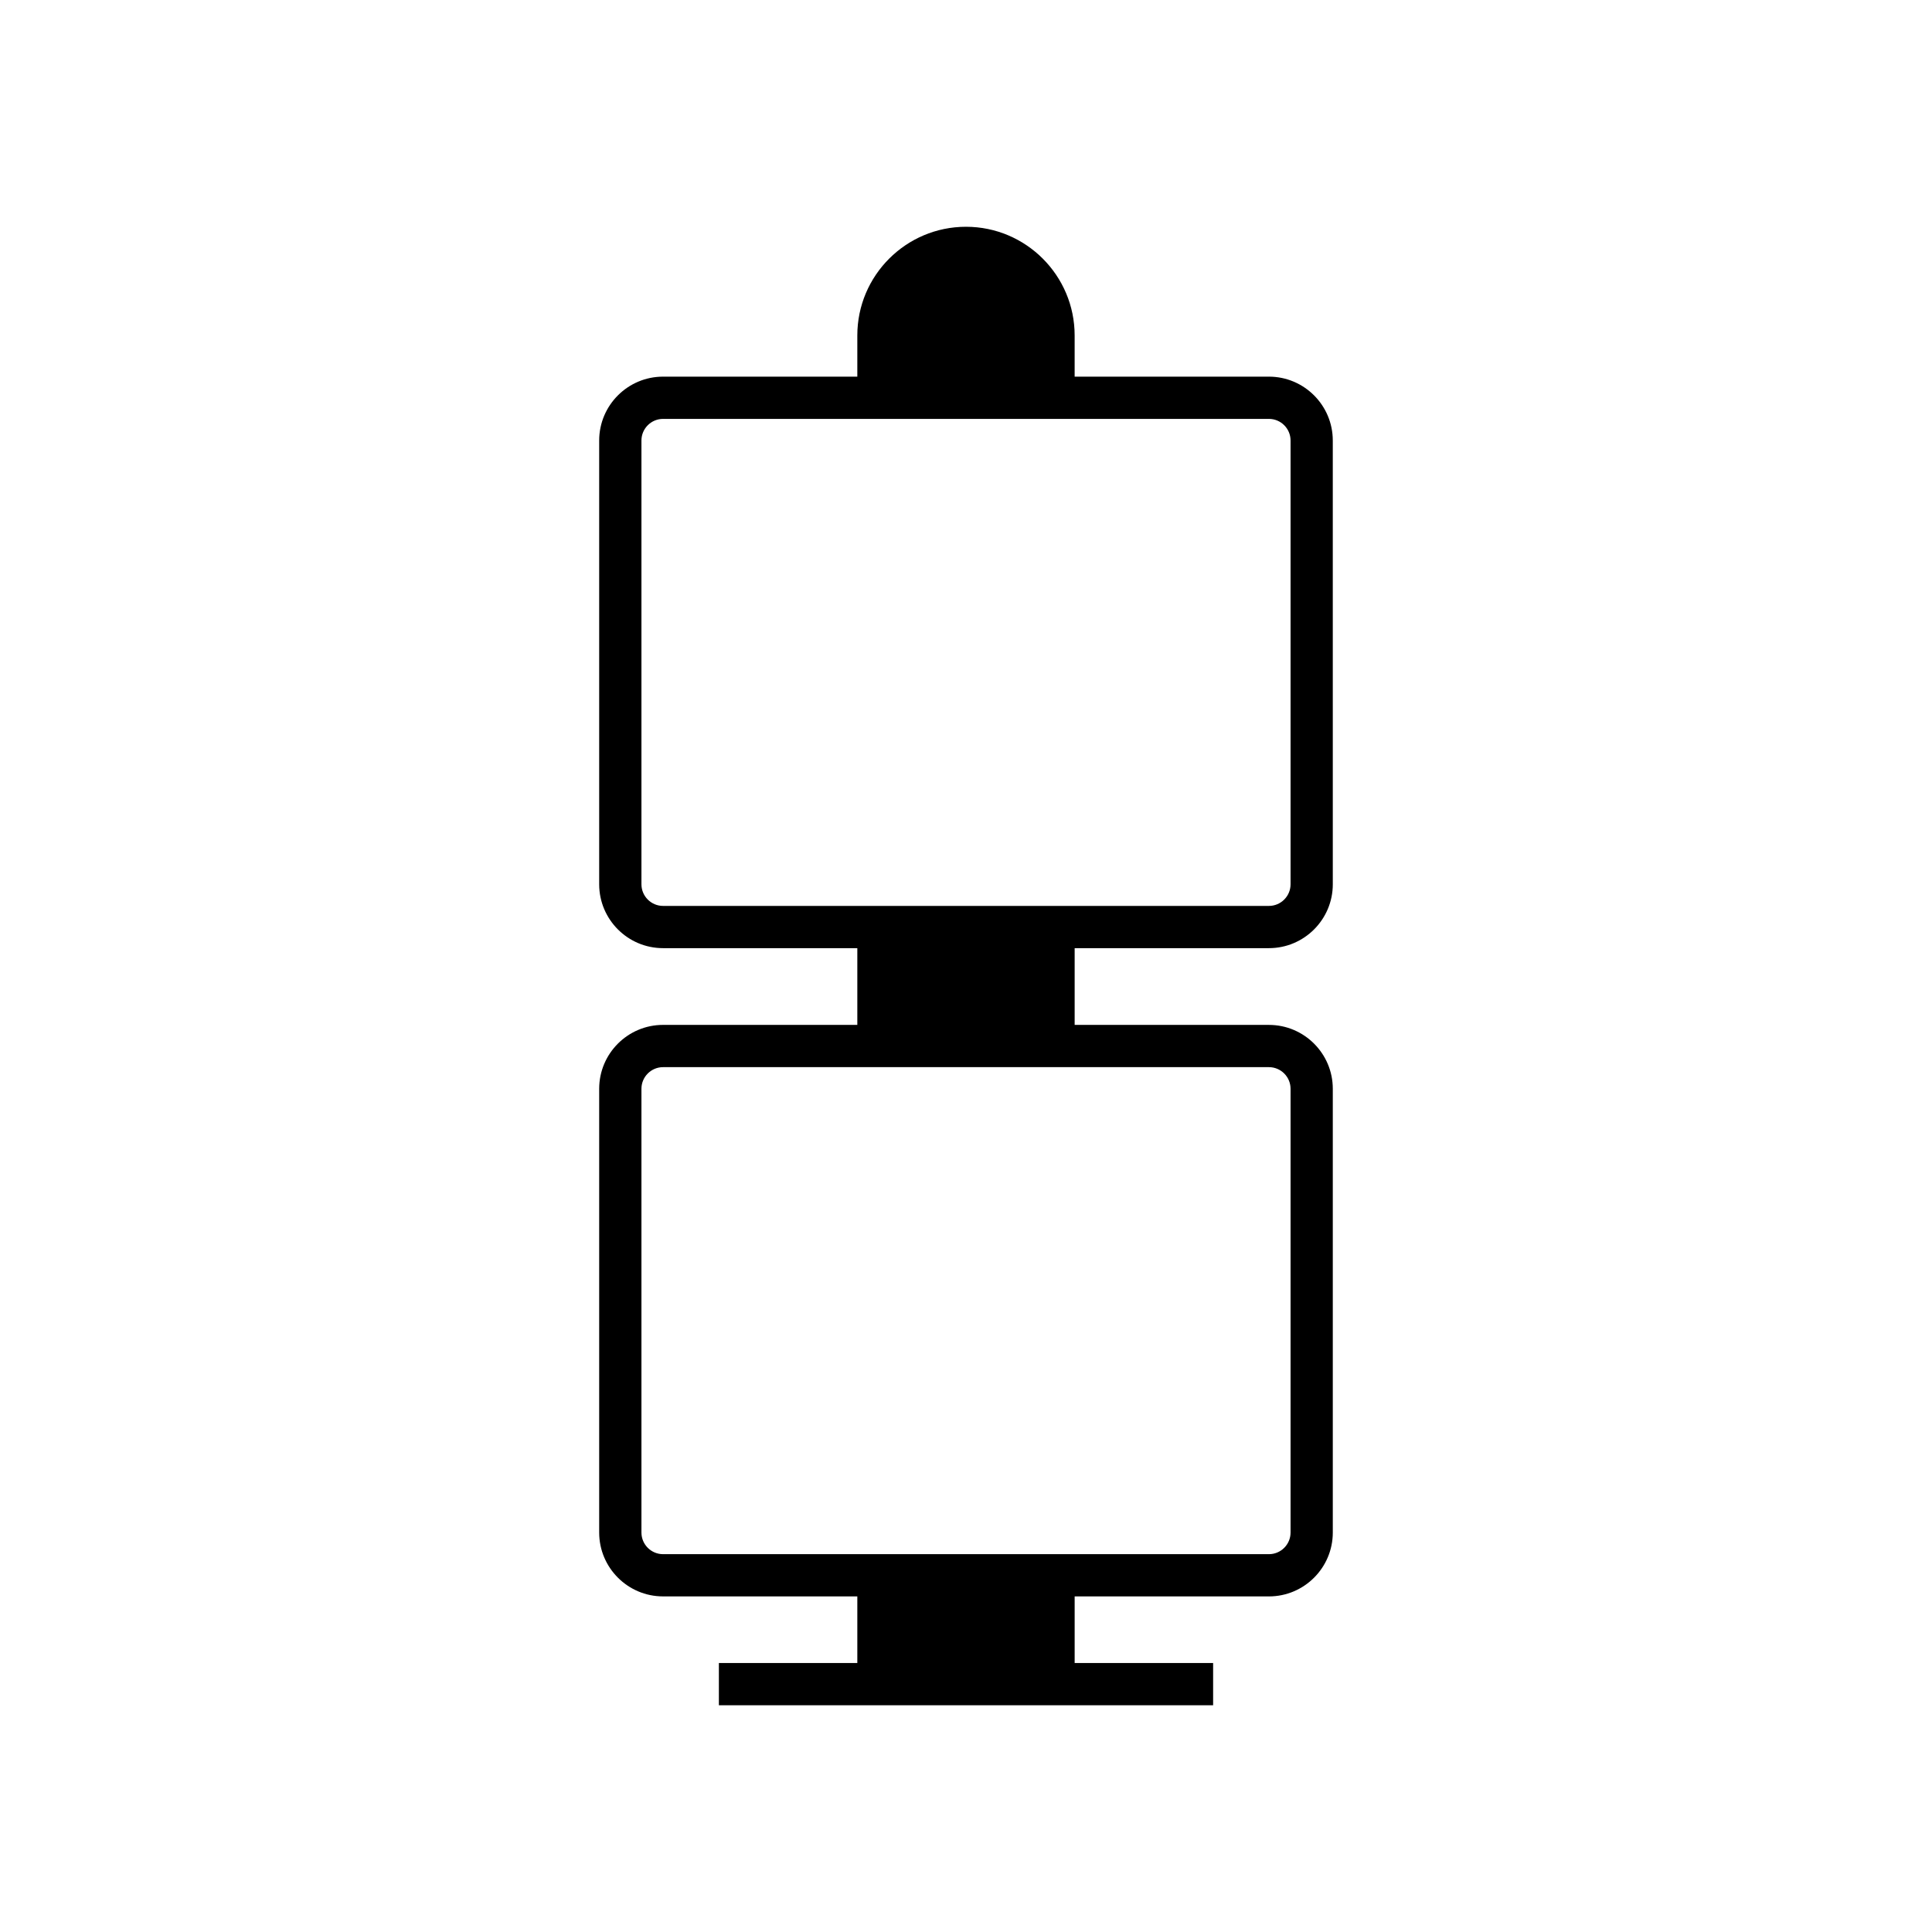 <?xml version="1.0" encoding="UTF-8"?>
<!-- Uploaded to: SVG Repo, www.svgrepo.com, Generator: SVG Repo Mixer Tools -->
<svg fill="#000000" width="800px" height="800px" version="1.1" viewBox="144 144 512 512" xmlns="http://www.w3.org/2000/svg">
 <path d="m480.28 395.27c9.332 0 16.926-7.594 16.926-16.93l-0.004-117.6c0-9.332-7.594-16.926-16.926-16.926h-51.484v-10.922c0-15.879-12.918-28.797-28.793-28.797-15.883 0-28.801 12.918-28.801 28.797v10.922h-51.484c-9.332 0-16.926 7.594-16.926 16.926v117.6c0 9.336 7.594 16.93 16.926 16.93h51.484v20.336h-51.484c-9.332 0-16.926 7.594-16.926 16.93v117.6c0 9.332 7.594 16.926 16.926 16.926h51.484v17.652h-36.688v11.195l130.98 0.004v-11.195h-36.695v-17.652h51.484c9.332 0 16.926-7.594 16.926-16.926v-117.6c0-9.336-7.594-16.93-16.926-16.93h-51.484v-20.336zm0 31.535c3.16 0 5.731 2.574 5.731 5.734v117.6c0 3.16-2.57 5.731-5.731 5.731h-160.56c-3.16 0-5.731-2.57-5.731-5.731v-117.6c0-3.16 2.57-5.734 5.731-5.734zm-160.56-42.73c-3.16 0-5.731-2.574-5.731-5.734v-117.6c0-3.16 2.57-5.731 5.731-5.731h160.56c3.16 0 5.731 2.57 5.731 5.731v117.6c0 3.16-2.57 5.734-5.731 5.734z"/>
</svg>